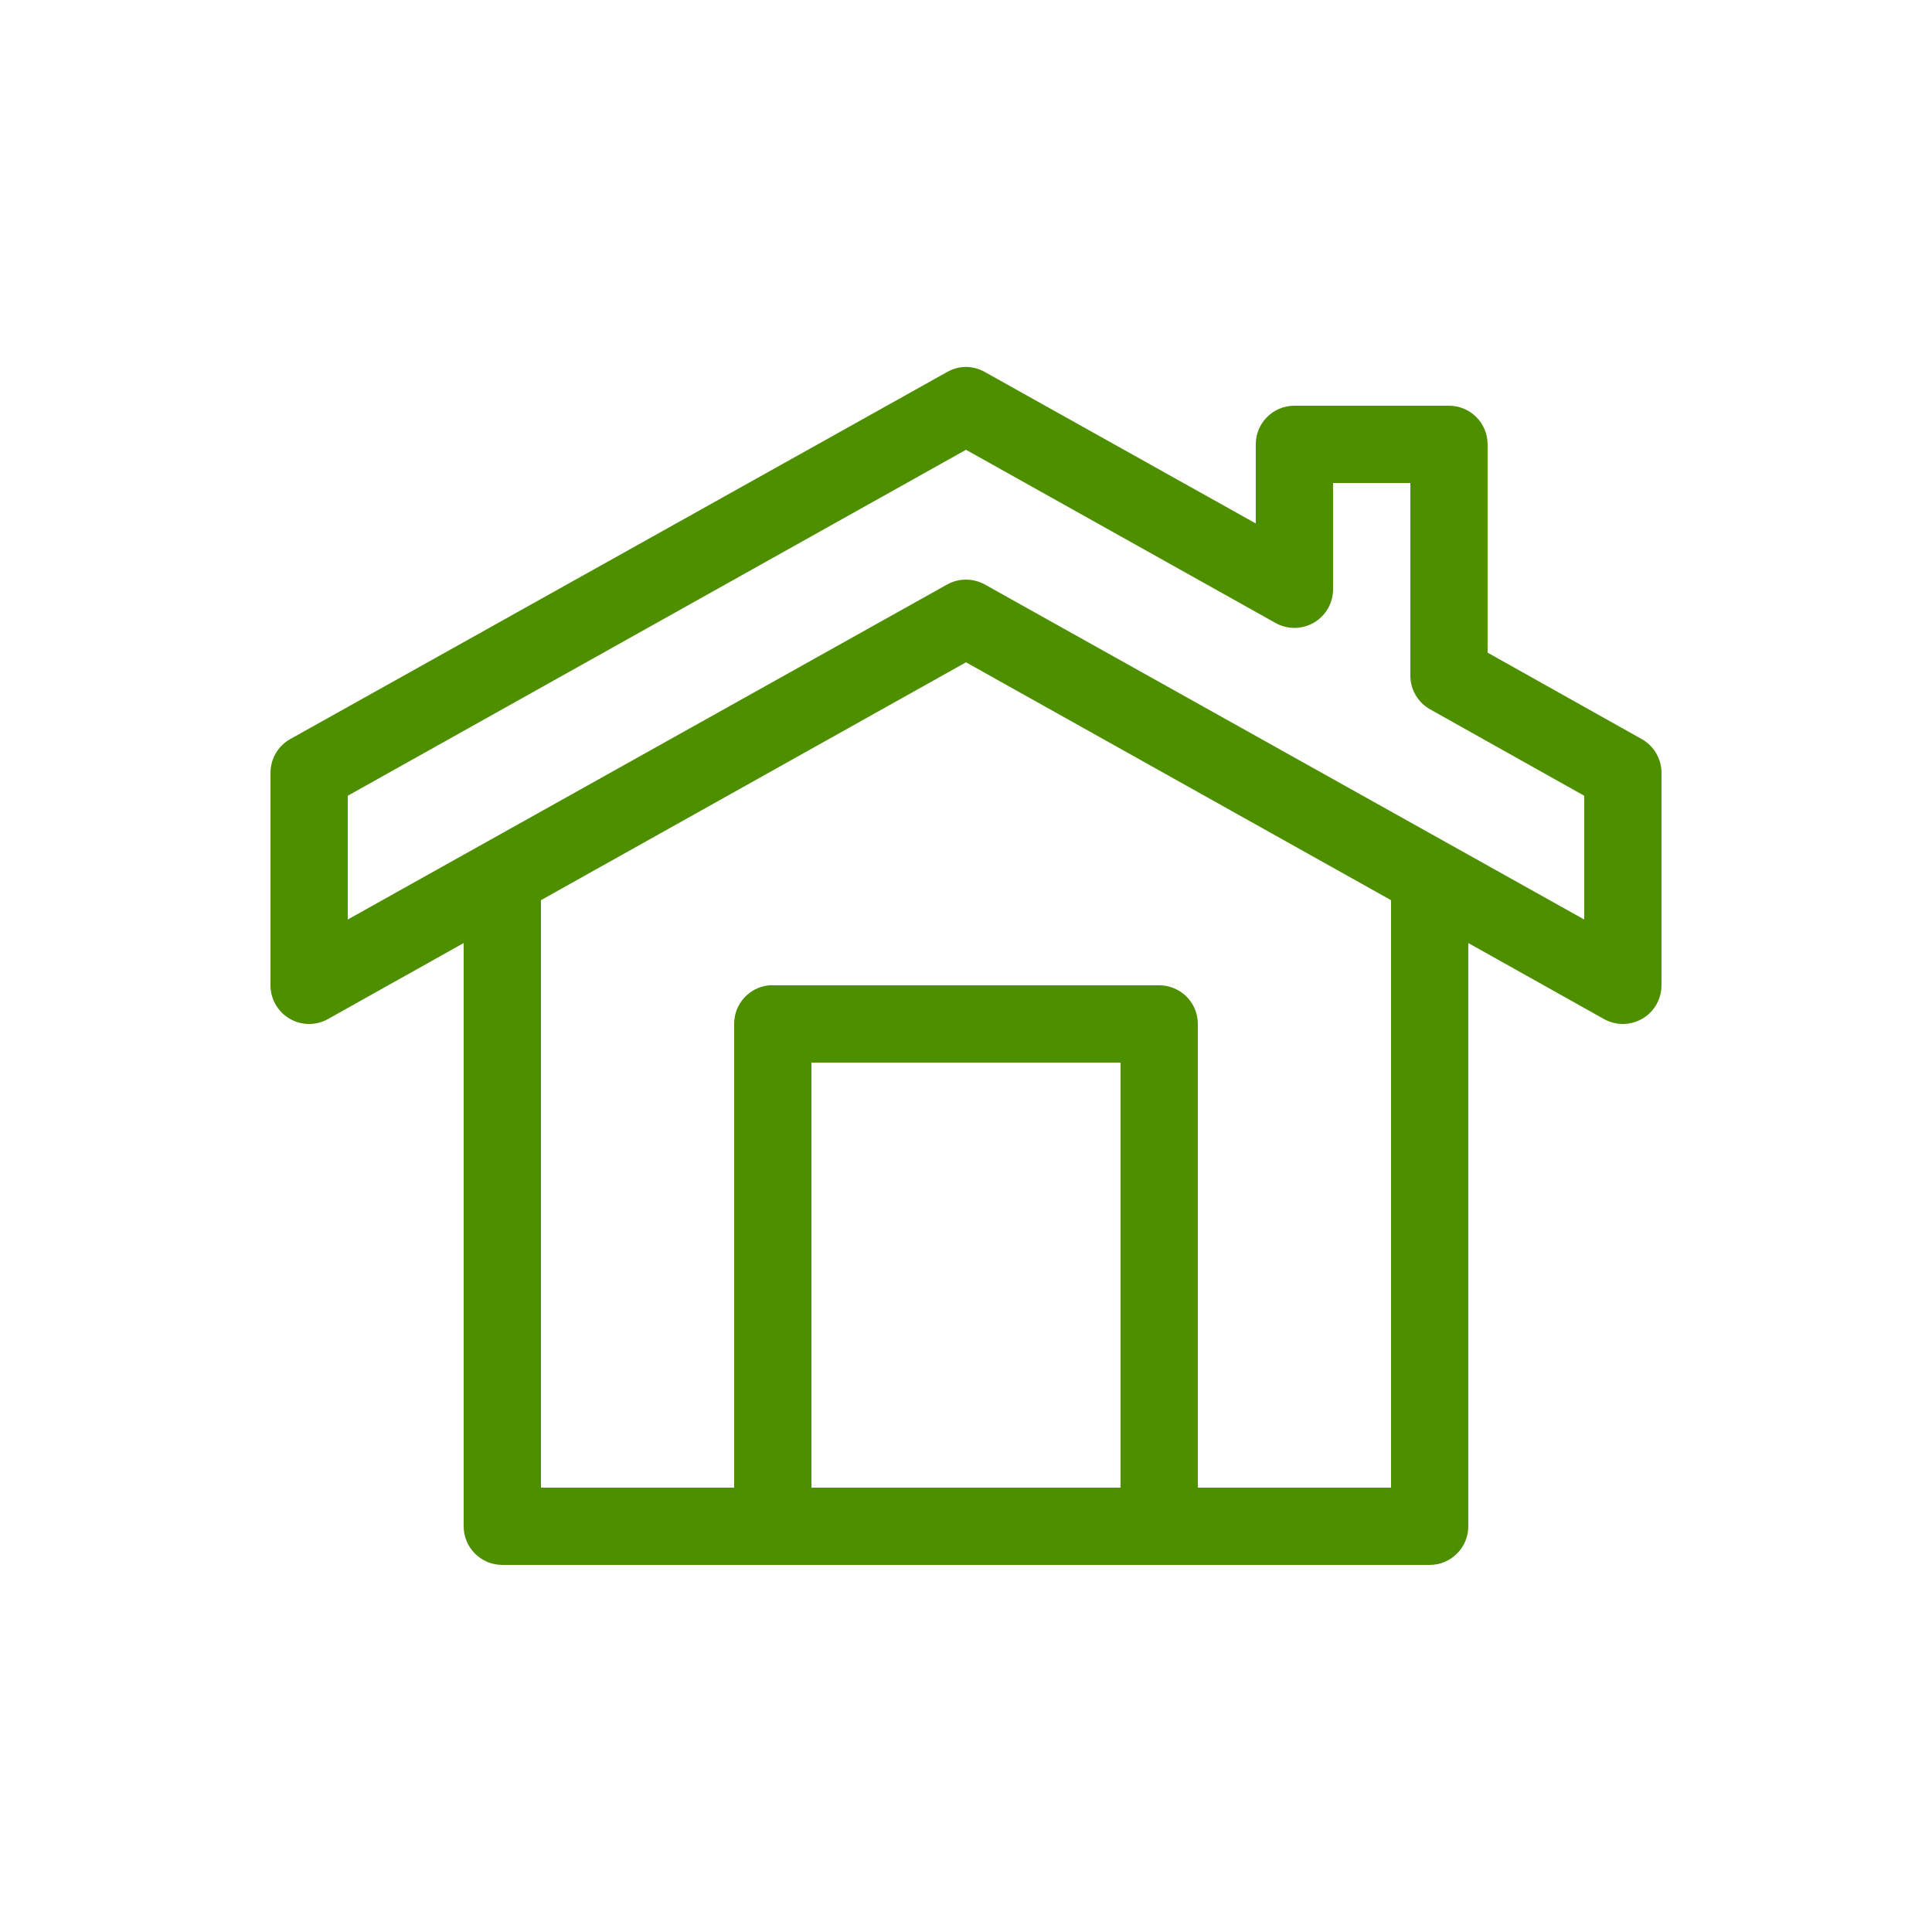 <?xml version="1.0" encoding="UTF-8"?>
<svg fill="#4e8f00" width="100pt" height="100pt" version="1.1" viewBox="0 0 100 100" xmlns="http://www.w3.org/2000/svg">
 <path d="m49.812 19c-0.273 0.027-0.539 0.113-0.781 0.25l-34 19c-0.637 0.352-1.031 1.023-1.031 1.75v11c0 0.707 0.375 1.363 0.984 1.723s1.363 0.371 1.984 0.027l7.031-3.938v30.188c0 1.105 0.895 2 2 2h48c1.105 0 2-0.895 2-2v-30.188l7.031 3.938c0.621 0.344 1.375 0.332 1.984-0.027s0.984-1.016 0.984-1.723v-11c0-0.727-0.395-1.398-1.031-1.75l-7.969-4.469v-10.781c0-1.105-0.895-2-2-2h-8c-1.105 0-2 0.895-2 2v4.094l-14.031-7.844c-0.352-0.199-0.754-0.285-1.156-0.25zm0.188 4.281l16.031 8.969c0.621 0.344 1.375 0.332 1.984-0.027s0.984-1.016 0.984-1.723v-5.5h4v9.969c0 0.727 0.395 1.398 1.031 1.75l7.969 4.469v6.406l-31.031-17.344c-0.602-0.332-1.336-0.332-1.938 0l-31.031 17.344v-6.406zm0 11l22 12.312v30.406h-10v-24c0-1.105-0.895-2-2-2h-20c-0.062-0.004-0.125-0.004-0.188 0-1.031 0.098-1.816 0.965-1.812 2v24h-10v-30.406zm-8 20.719h16v22h-16z"/>
</svg>
